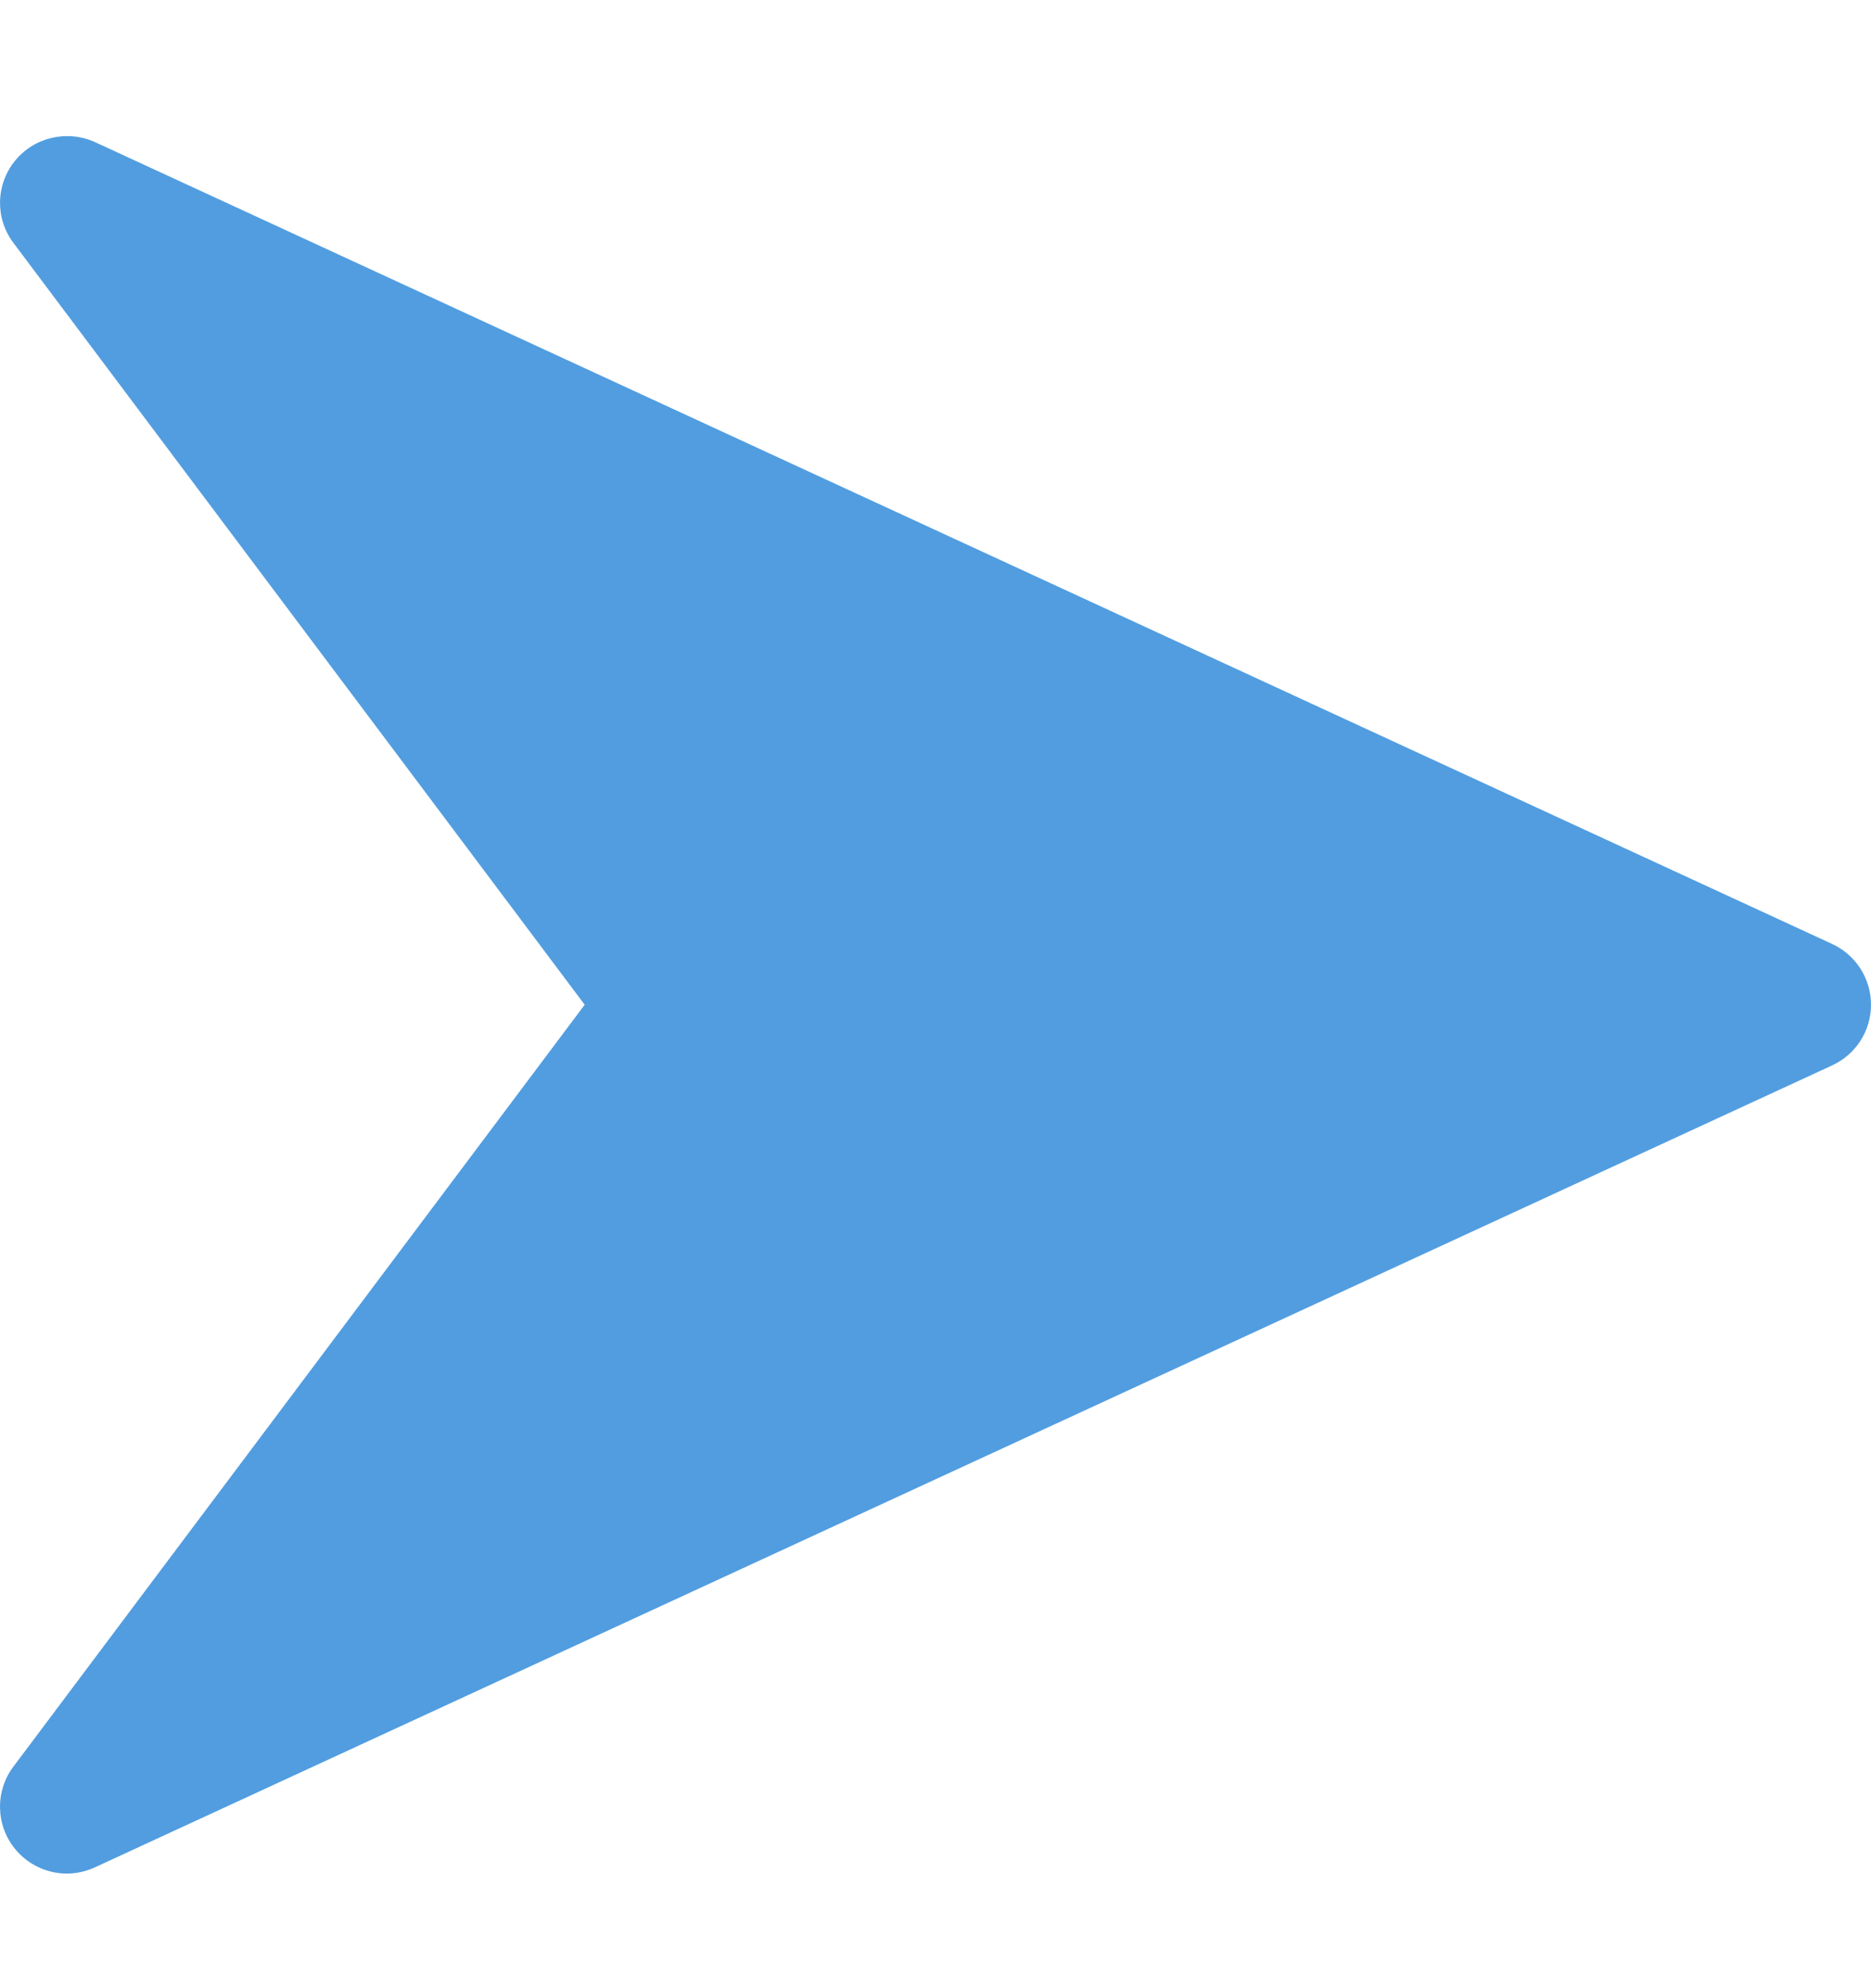 <svg width="16" height="17" viewBox="0 0 16 17" fill="none" xmlns="http://www.w3.org/2000/svg">
<g clip-path="url(#clip0_80_5170)">
<path d="M15.669 8.072L0.812 1.215C0.575 1.108 0.293 1.172 0.128 1.375C-0.037 1.579 -0.043 1.868 0.115 2.077L5 8.591L0.115 15.105C-0.043 15.314 -0.037 15.605 0.127 15.807C0.238 15.945 0.404 16.02 0.572 16.02C0.653 16.02 0.734 16.002 0.811 15.967L15.667 9.11C15.871 9.016 16 8.814 16 8.591C16 8.368 15.871 8.166 15.669 8.072Z" fill="#519DE0"/>
</g>
<defs>
<clipPath id="clip0_80_5170">
<rect width="16" height="16" fill="white" transform="translate(0 0.592)"/>
</clipPath>
</defs>
</svg>
